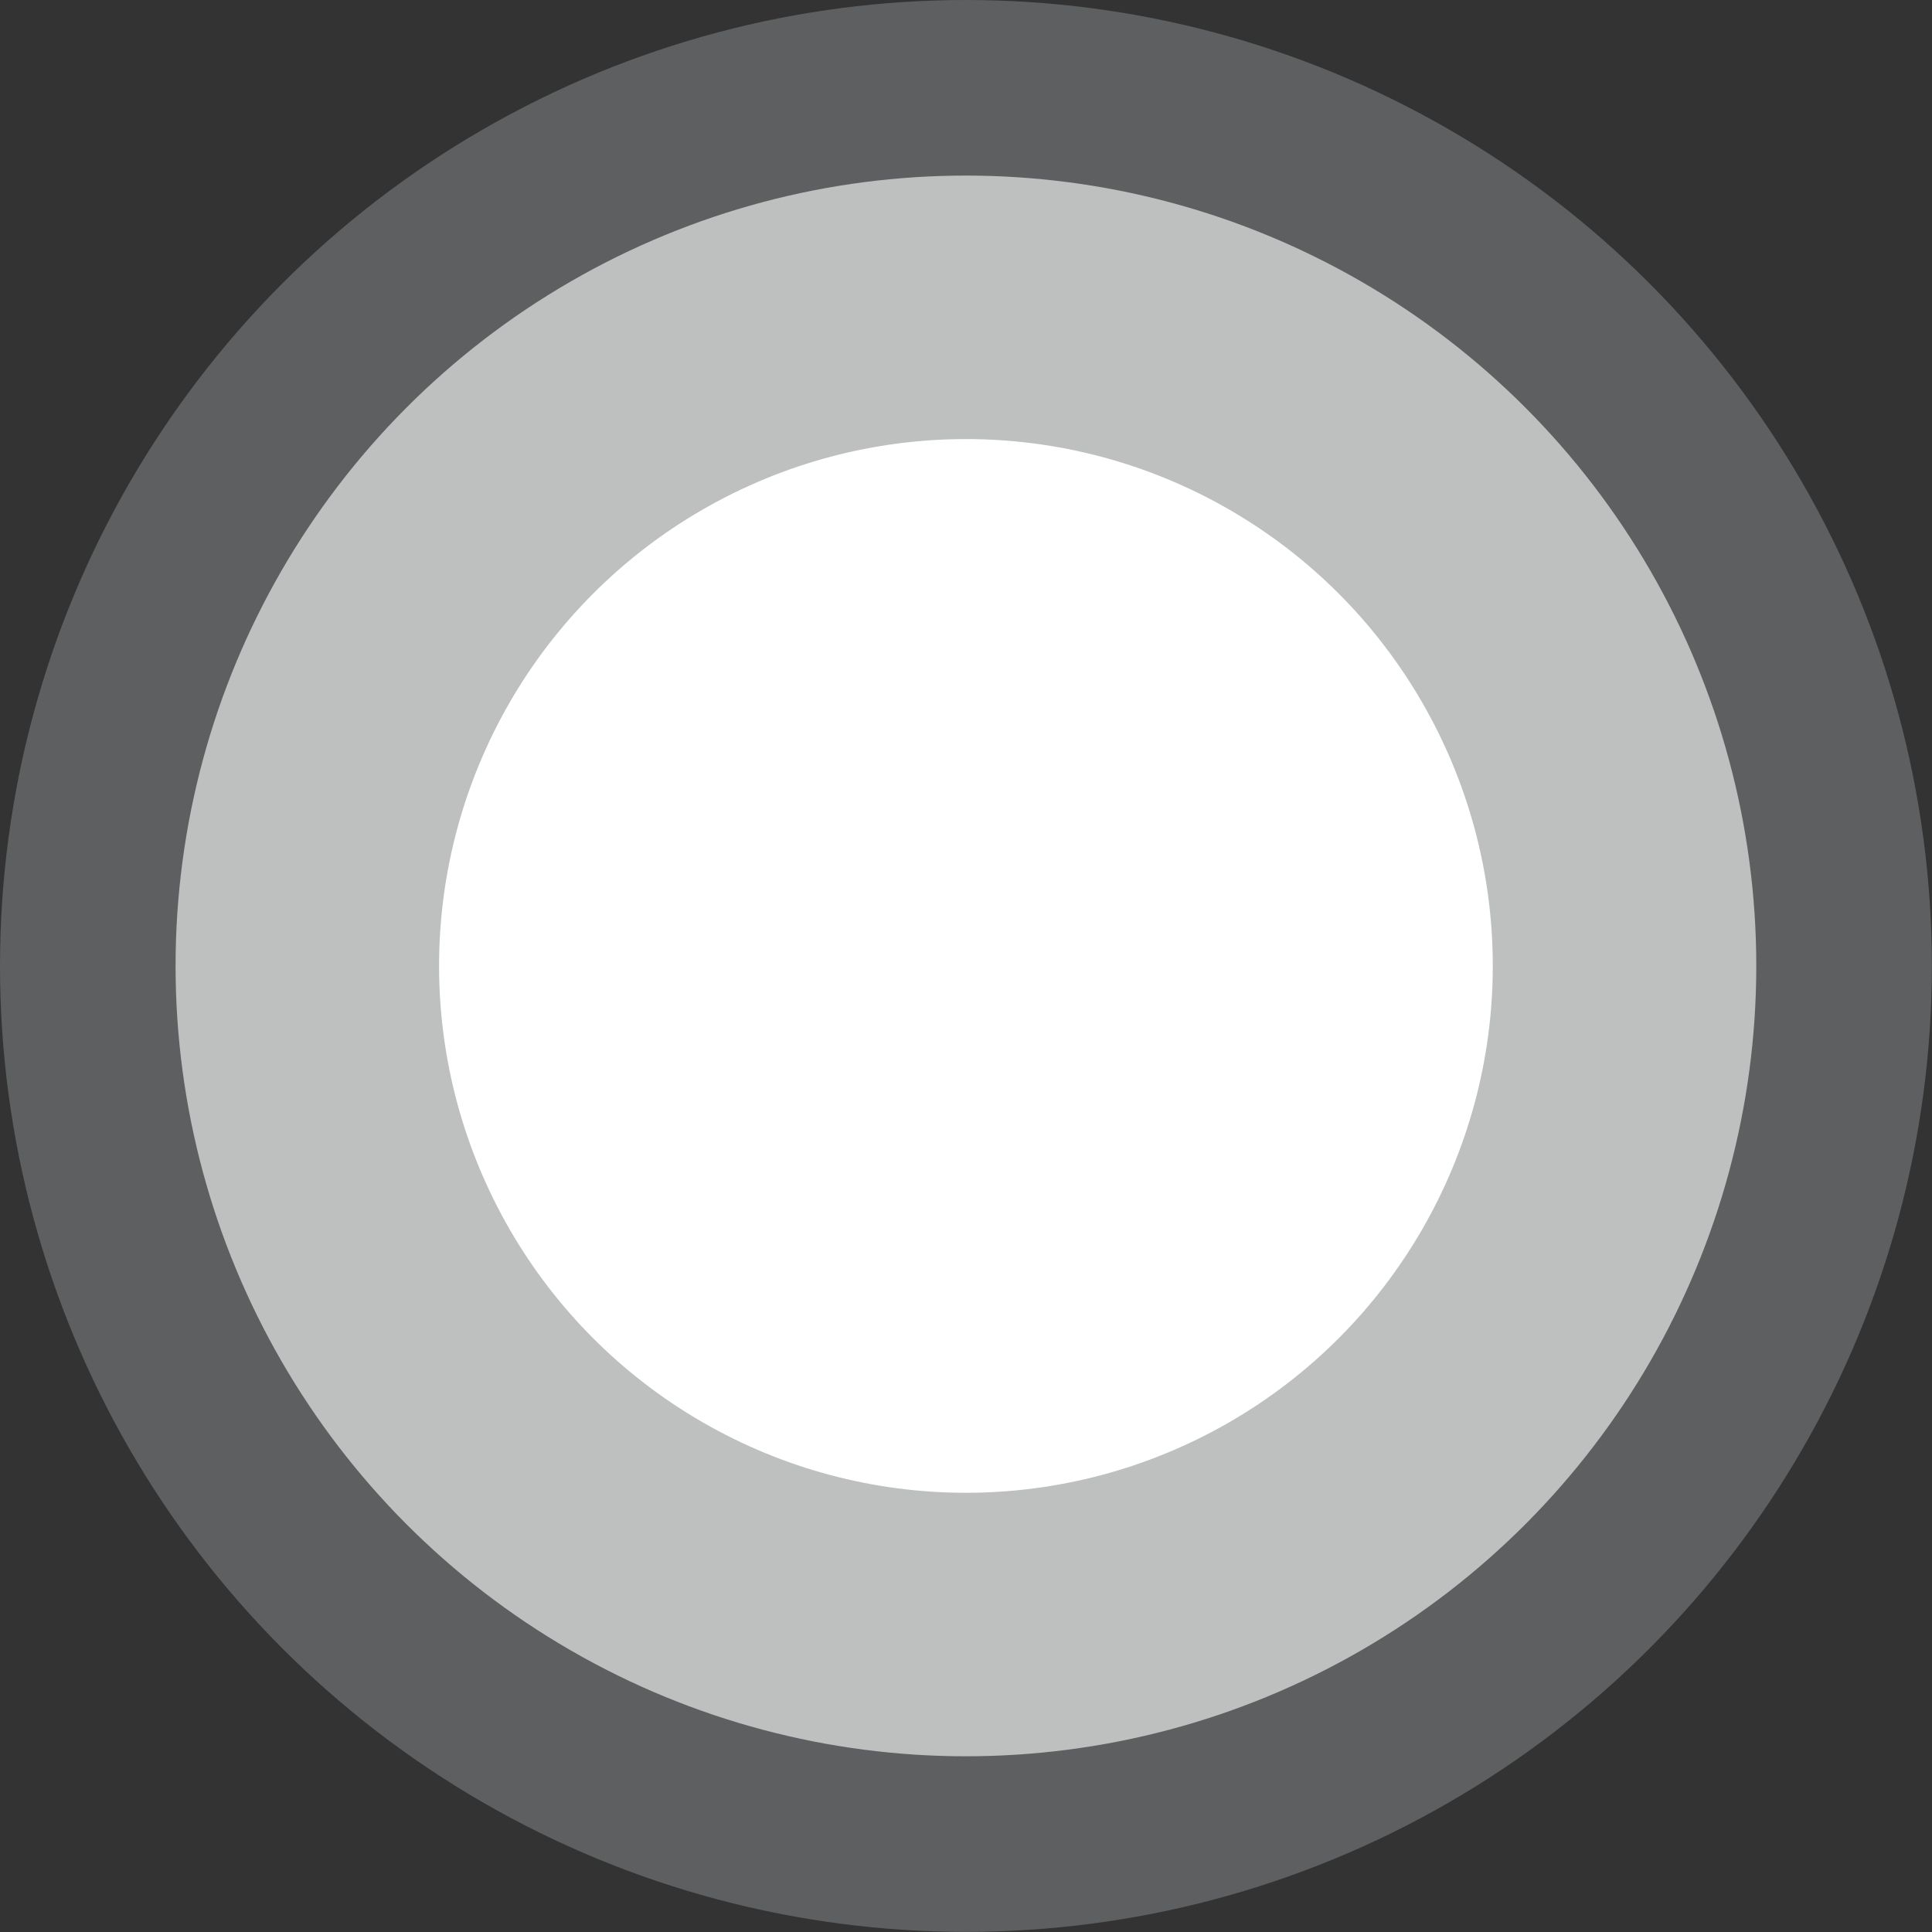 <?xml version="1.0" encoding="UTF-8"?><svg xmlns="http://www.w3.org/2000/svg" id="Isolation_Mode63daf624aefae" viewBox="0 0 143.05 143.05" aria-hidden="true" width="143px" height="143px"><rect x="0" y="0" width="143.05" height="143.05" fill="#333333" stroke="none"/><defs><linearGradient class="cerosgradient" data-cerosgradient="true" id="CerosGradient_idc07cc741d" gradientUnits="userSpaceOnUse" x1="50%" y1="100%" x2="50%" y2="0%"><stop offset="0%" stop-color="#d1d1d1"/><stop offset="100%" stop-color="#d1d1d1"/></linearGradient><linearGradient/><style>.cls-1-63daf624aefae,.cls-2-63daf624aefae{fill:#fff;}.cls-2-63daf624aefae{opacity:.6;}.cls-3-63daf624aefae{fill:#dce7ea;opacity:.25;}</style></defs><circle class="cls-3-63daf624aefae" cx="71.52" cy="71.52" r="71.52"/><circle class="cls-2-63daf624aefae" cx="71.52" cy="71.52" r="58.52"/><circle class="cls-1-63daf624aefae" cx="71.52" cy="71.52" r="39.01"/></svg>